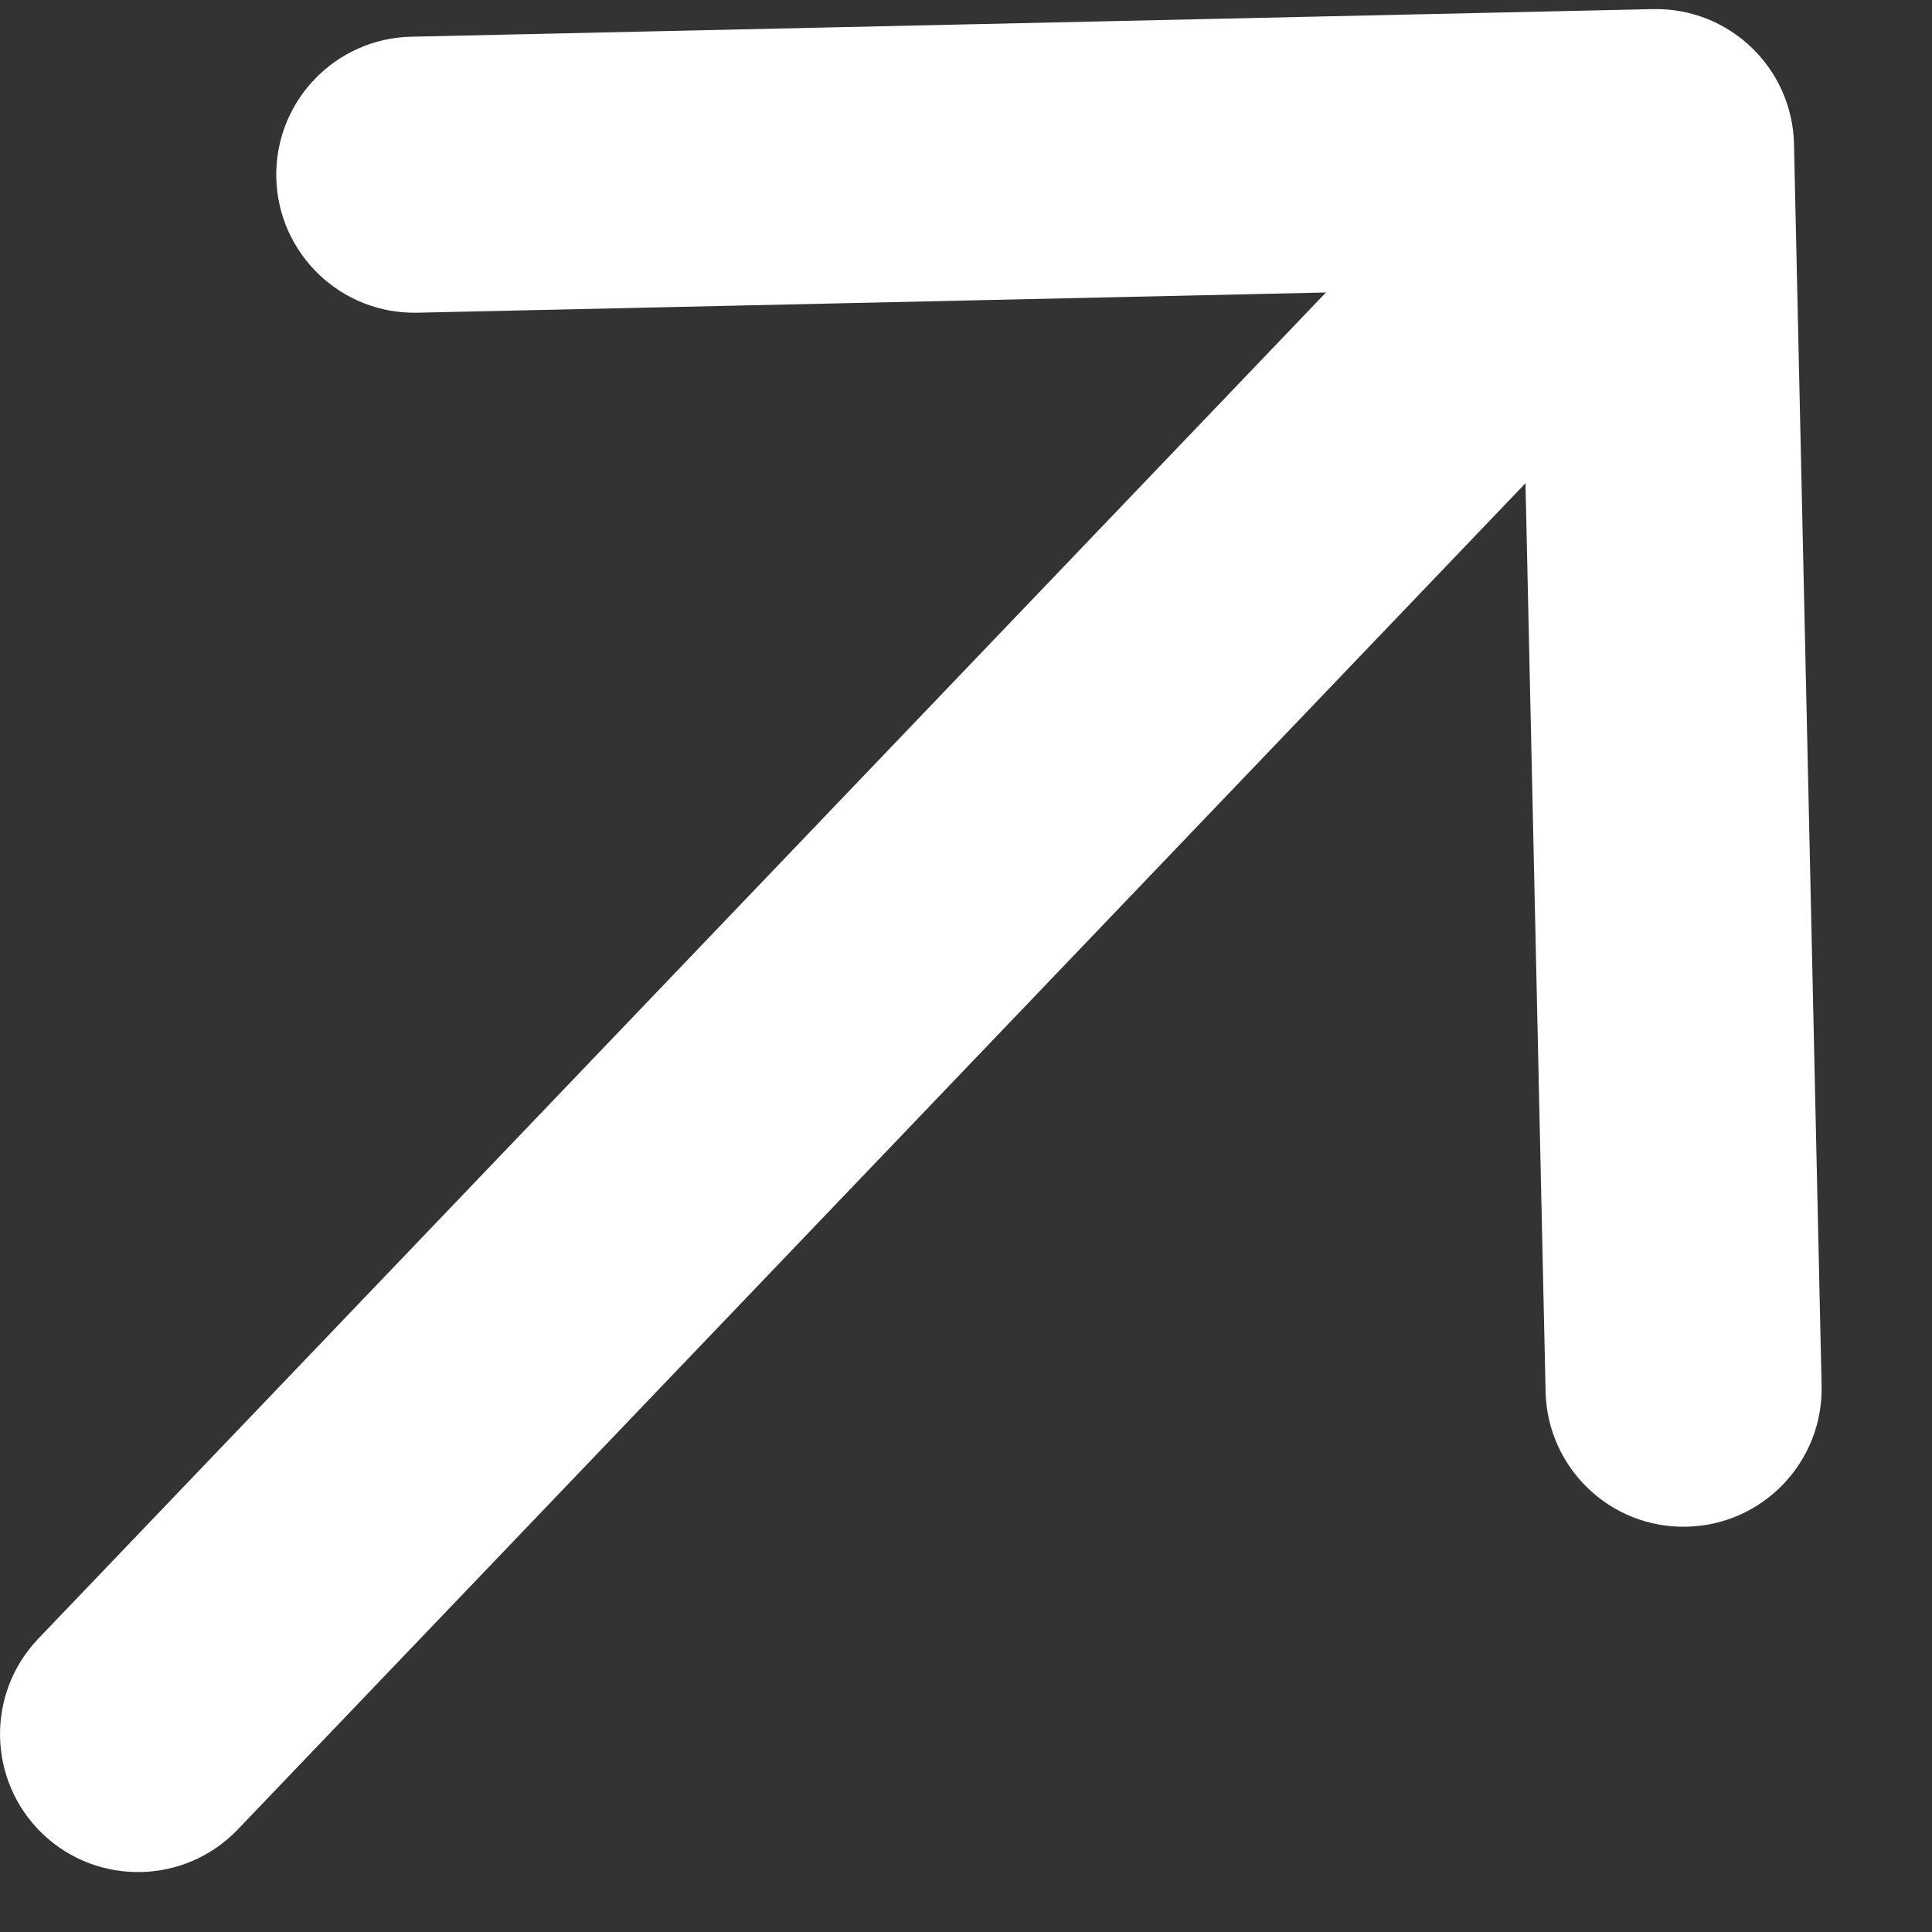 <svg width="14" height="14" viewBox="0 0 14 14" fill="none" xmlns="http://www.w3.org/2000/svg">
<rect x="0" y="0" width="14" height="14" fill="#333333" stroke="none"/>
<path d="M0.277 11.875C-0.104 12.274 -0.09 12.907 0.309 13.289C0.708 13.67 1.341 13.656 1.723 13.257L0.277 11.875ZM13 1.044C12.988 0.492 12.53 0.054 11.978 0.066L2.98 0.266C2.428 0.278 1.99 0.736 2.002 1.288C2.015 1.84 2.472 2.278 3.024 2.266L11.023 2.088L11.2 10.086C11.213 10.638 11.67 11.076 12.222 11.063C12.774 11.051 13.212 10.594 13.2 10.041L13 1.044ZM1.723 13.257L12.723 1.757L11.277 0.375L0.277 11.875L1.723 13.257Z" fill="white"/>
</svg>
